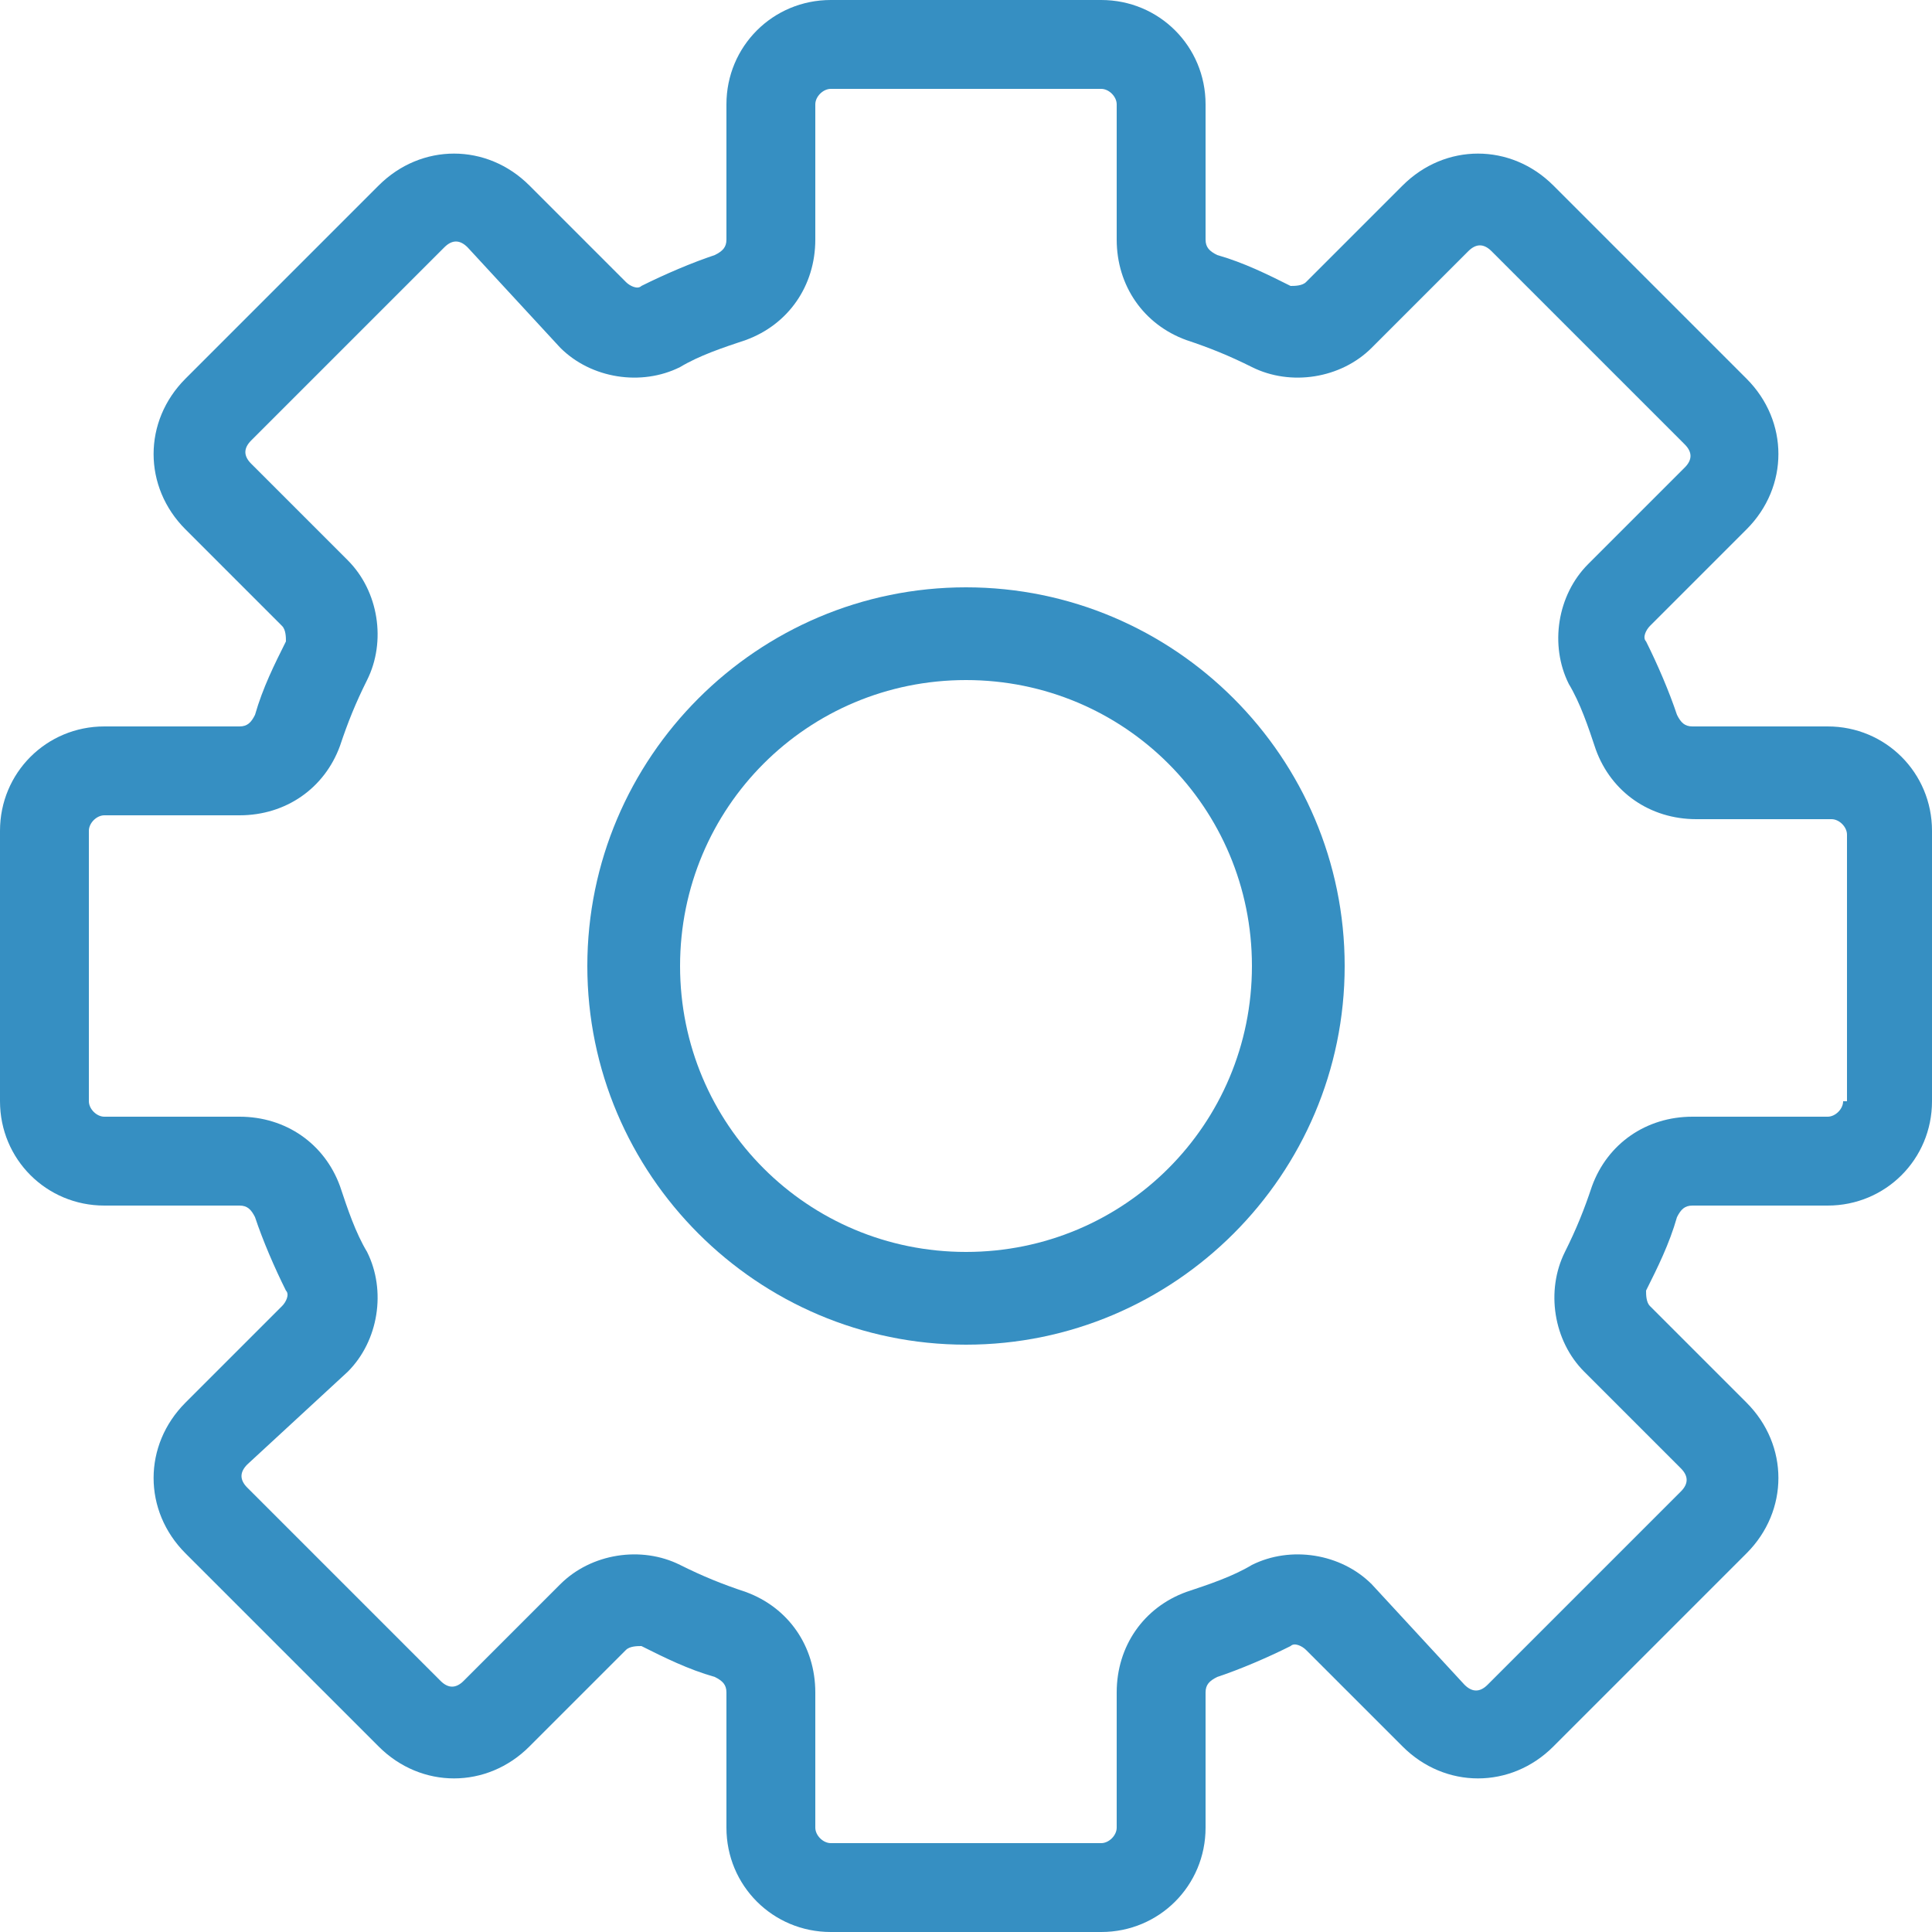 <?xml version="1.0" encoding="utf-8"?>
<!-- Generator: Adobe Illustrator 26.3.1, SVG Export Plug-In . SVG Version: 6.00 Build 0)  -->
<svg version="1.1" id="Слой_1" xmlns="http://www.w3.org/2000/svg" xmlns:xlink="http://www.w3.org/1999/xlink" x="0px" y="0px"
	 viewBox="0 0 50 50" style="enable-background:new 0 0 50 50;" xml:space="preserve">
<style type="text/css">
	.st0{fill:#368FC2;}
</style>
<path class="st0" d="M25,15.2c-5.4,0-9.8,4.4-9.8,9.8s4.4,9.8,9.8,9.8s9.8-4.4,9.8-9.8S30.4,15.2,25,15.2z M25,32.4
	c-4.1,0-7.4-3.3-7.4-7.4s3.3-7.4,7.4-7.4s7.4,3.3,7.4,7.4S29.1,32.4,25,32.4z"/>
<path class="st0" d="M47.3,18.8h-3.5c-0.2,0-0.3-0.1-0.4-0.3c-0.2-0.6-0.5-1.3-0.8-1.9c-0.1-0.1,0-0.3,0.1-0.4l2.5-2.5
	c1.1-1.1,1.1-2.8,0-3.9c0,0,0,0,0,0l-5-5c-1.1-1.1-2.8-1.1-3.9,0c0,0,0,0,0,0l-2.5,2.5c-0.1,0.1-0.3,0.1-0.4,0.1
	c-0.6-0.3-1.2-0.6-1.9-0.8c-0.2-0.1-0.3-0.2-0.3-0.4V2.7C31.2,1.2,30,0,28.5,0h-7c-1.5,0-2.7,1.2-2.7,2.7v3.5c0,0.2-0.1,0.3-0.3,0.4
	c-0.6,0.2-1.3,0.5-1.9,0.8c-0.1,0.1-0.3,0-0.4-0.1l-2.5-2.5c-1.1-1.1-2.8-1.1-3.9,0c0,0,0,0,0,0l-5,5c-1.1,1.1-1.1,2.8,0,3.9
	c0,0,0,0,0,0l2.5,2.5c0.1,0.1,0.1,0.3,0.1,0.4c-0.3,0.6-0.6,1.2-0.8,1.9c-0.1,0.2-0.2,0.3-0.4,0.3H2.7C1.2,18.8,0,20,0,21.5v7
	c0,1.5,1.2,2.7,2.7,2.7h3.5c0.2,0,0.3,0.1,0.4,0.3c0.2,0.6,0.5,1.3,0.8,1.9c0.1,0.1,0,0.3-0.1,0.4l-2.5,2.5c-1.1,1.1-1.1,2.8,0,3.9
	c0,0,0,0,0,0l5,5c1.1,1.1,2.8,1.1,3.9,0c0,0,0,0,0,0l2.5-2.5c0.1-0.1,0.3-0.1,0.4-0.1c0.6,0.3,1.2,0.6,1.9,0.8
	c0.2,0.1,0.3,0.2,0.3,0.4v3.5c0,1.5,1.2,2.7,2.7,2.7l0,0h7c1.5,0,2.7-1.2,2.7-2.7l0,0v-3.5c0-0.2,0.1-0.3,0.3-0.4
	c0.6-0.2,1.3-0.5,1.9-0.8c0.1-0.1,0.3,0,0.4,0.1l2.5,2.5c1.1,1.1,2.8,1.1,3.9,0c0,0,0,0,0,0l5-5c1.1-1.1,1.1-2.8,0-3.9c0,0,0,0,0,0
	l-2.5-2.5c-0.1-0.1-0.1-0.3-0.1-0.4c0.3-0.6,0.6-1.2,0.8-1.9c0.1-0.2,0.2-0.3,0.4-0.3h3.5c1.5,0,2.7-1.2,2.7-2.7v-7
	C50,20,48.8,18.8,47.3,18.8z M47.7,28.5c0,0.2-0.2,0.4-0.4,0.4h-3.5c-1.2,0-2.2,0.7-2.6,1.8c-0.2,0.6-0.4,1.1-0.7,1.7
	c-0.5,1-0.3,2.3,0.5,3.1l2.5,2.5c0.2,0.2,0.2,0.4,0,0.6l-5,5c-0.2,0.2-0.4,0.2-0.6,0L35.5,41c-0.8-0.8-2.1-1-3.1-0.5
	c-0.5,0.3-1.1,0.5-1.7,0.7c-1.1,0.4-1.8,1.4-1.8,2.6v3.5c0,0.2-0.2,0.4-0.4,0.4h-7c-0.2,0-0.4-0.2-0.4-0.4v-3.5
	c0-1.2-0.7-2.2-1.8-2.6c-0.6-0.2-1.1-0.4-1.7-0.7c-1-0.5-2.3-0.3-3.1,0.5L12,43.5c-0.2,0.2-0.4,0.2-0.6,0l-5-5
	c-0.2-0.2-0.2-0.4,0-0.6L9,35.5c0.8-0.8,1-2.1,0.5-3.1c-0.3-0.5-0.5-1.1-0.7-1.7c-0.4-1.1-1.4-1.8-2.6-1.8H2.7
	c-0.2,0-0.4-0.2-0.4-0.4v-7c0-0.2,0.2-0.4,0.4-0.4h3.5c1.2,0,2.2-0.7,2.6-1.8c0.2-0.6,0.4-1.1,0.7-1.7c0.5-1,0.3-2.3-0.5-3.1L6.5,12
	c-0.2-0.2-0.2-0.4,0-0.6l5-5c0.2-0.2,0.4-0.2,0.6,0L14.5,9c0.8,0.8,2.1,1,3.1,0.5c0.5-0.3,1.1-0.5,1.7-0.7c1.1-0.4,1.8-1.4,1.8-2.6
	V2.7c0-0.2,0.2-0.4,0.4-0.4h7c0.2,0,0.4,0.2,0.4,0.4v3.5c0,1.2,0.7,2.2,1.8,2.6c0.6,0.2,1.1,0.4,1.7,0.7c1,0.5,2.3,0.3,3.1-0.5
	L38,6.5c0.2-0.2,0.4-0.2,0.6,0l5,5c0.2,0.2,0.2,0.4,0,0.6l-2.5,2.5c-0.8,0.8-1,2.1-0.5,3.1c0.3,0.5,0.5,1.1,0.7,1.7
	c0.4,1.1,1.4,1.8,2.6,1.8h3.5c0.2,0,0.4,0.2,0.4,0.4V28.5z"/>
</svg>
